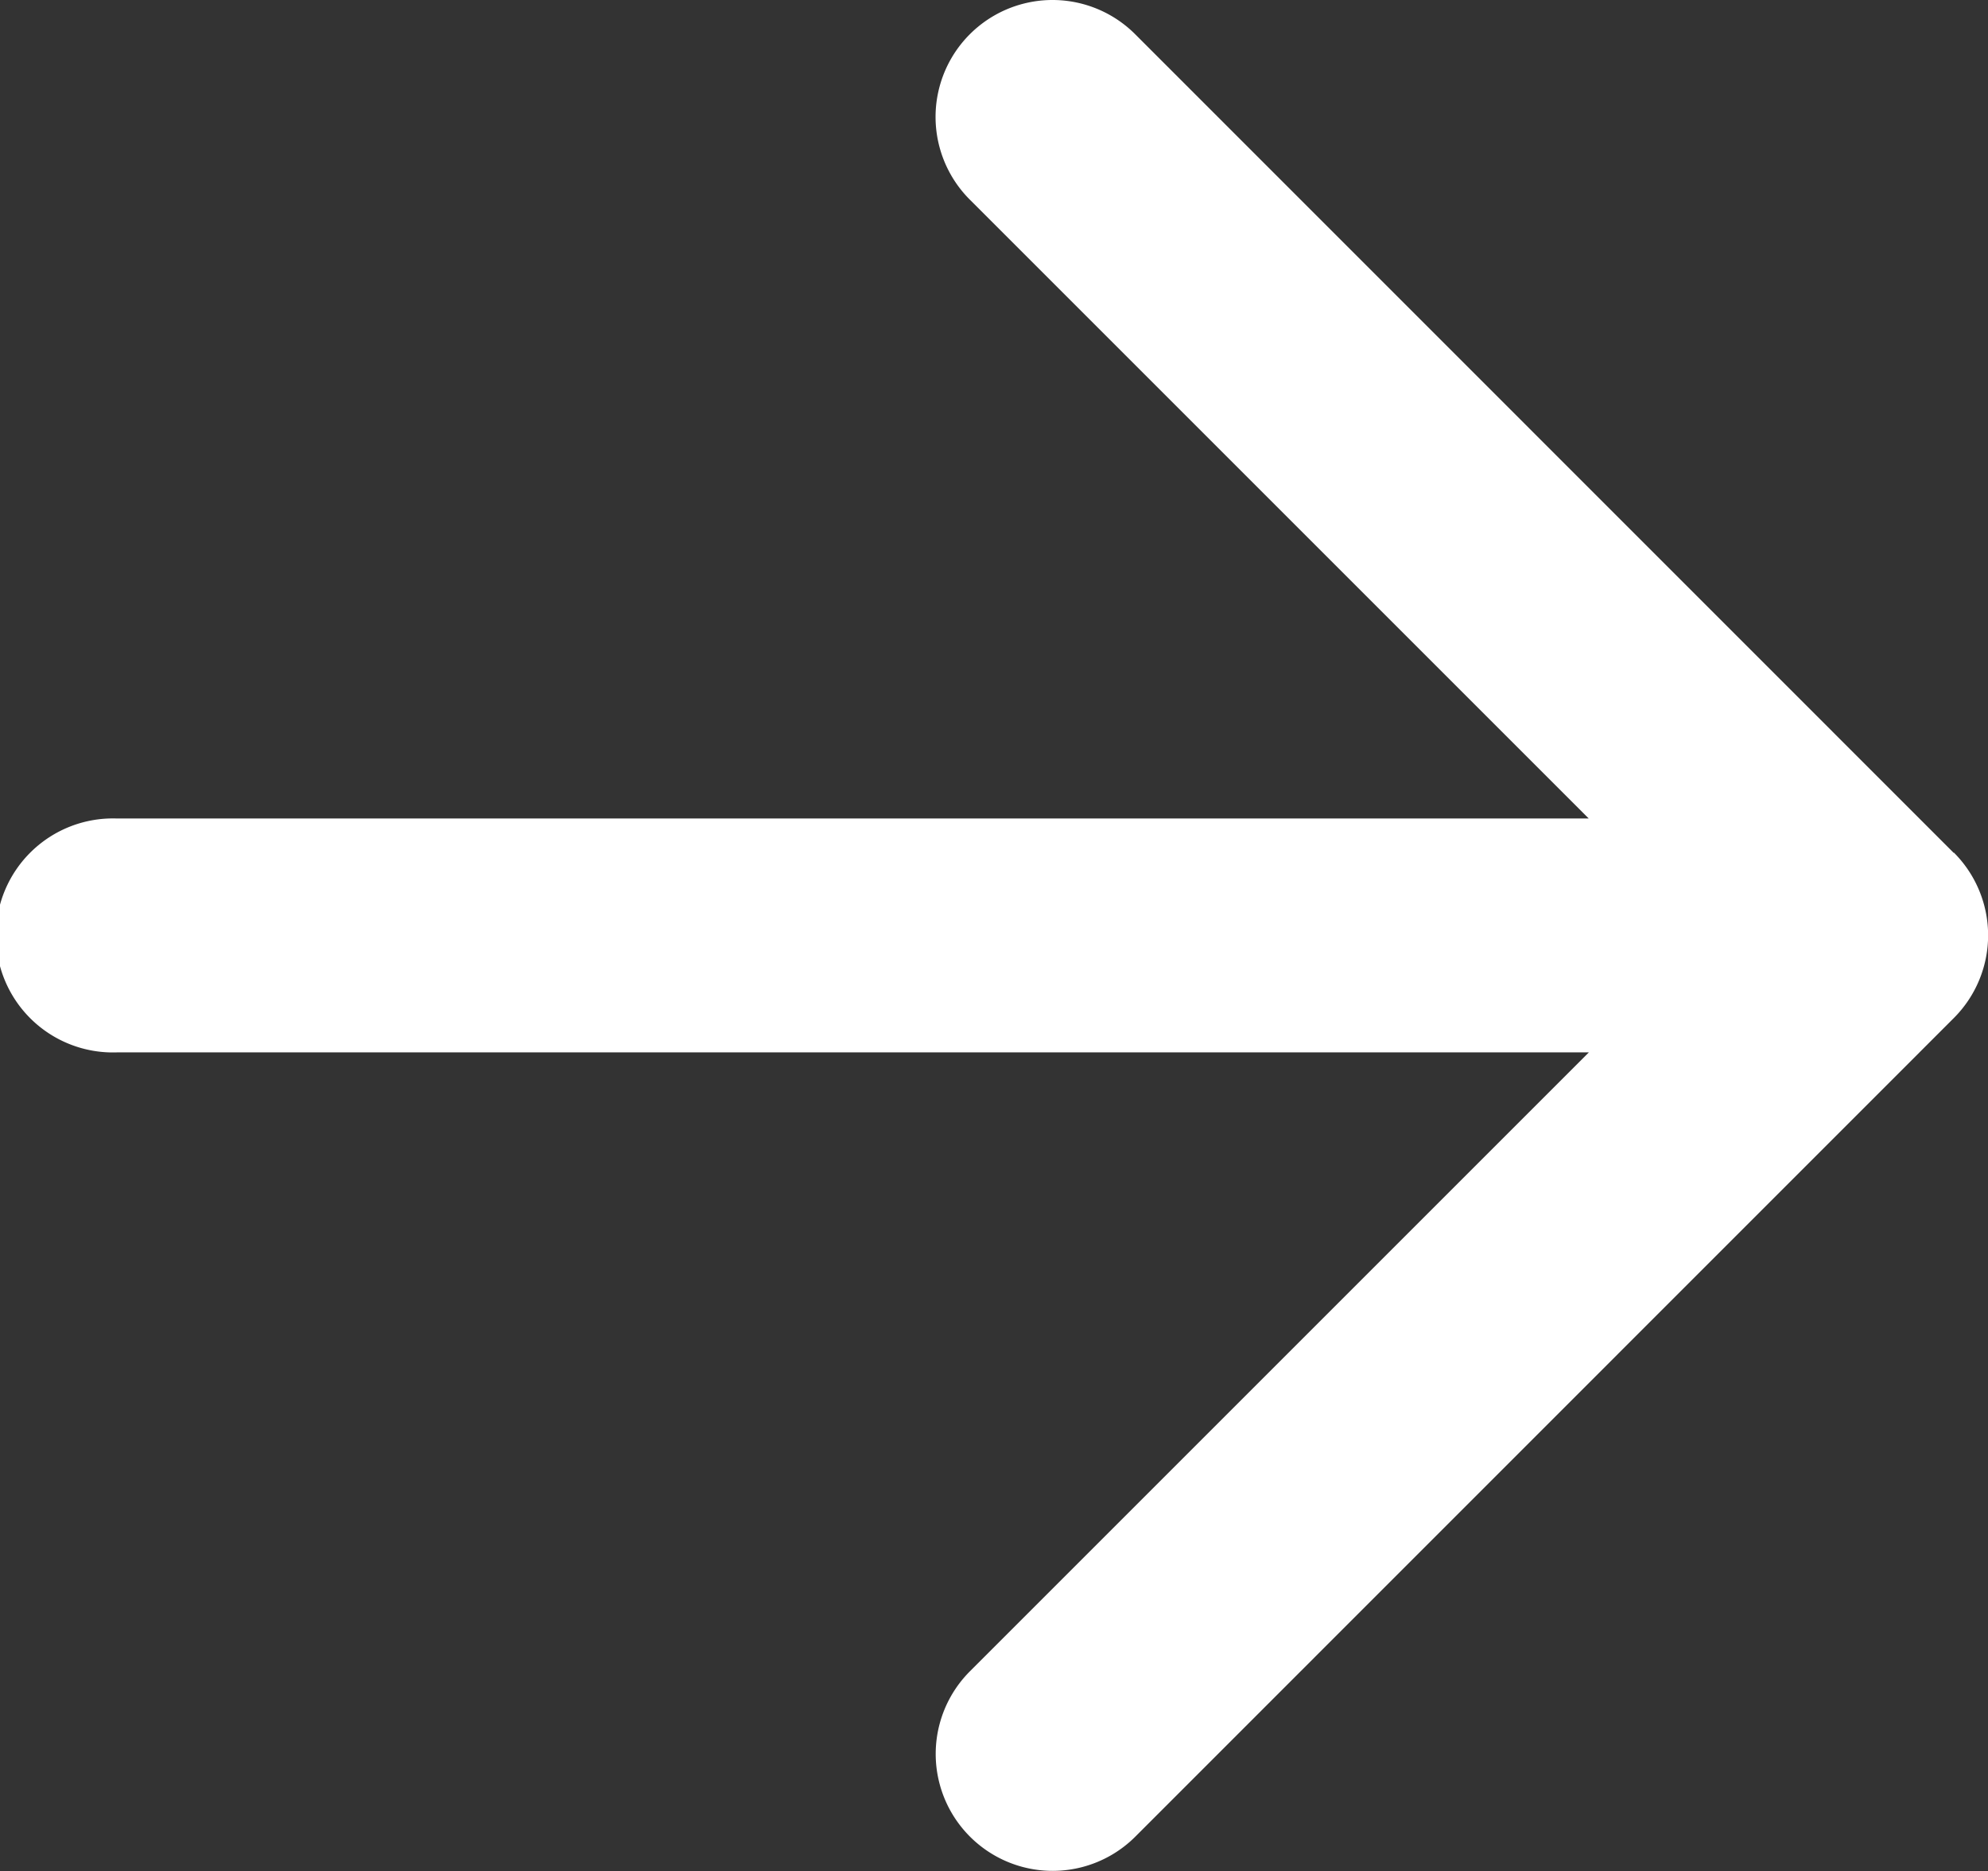 <svg xmlns="http://www.w3.org/2000/svg" width="13.812" height="13" viewBox="0 0 13.812 13"><rect x="0" y="0" width="13.812" height="13" fill="#333333" stroke="none"/><path id="arrow-next" d="M19.574,9.926,13.887,4.238a.812.812,0,1,0-1.149,1.149l4.3,4.3H6.813a.813.813,0,1,0,0,1.625H17.039l-4.3,4.3a.812.812,0,1,0,1.149,1.149l5.687-5.688a.813.813,0,0,0,0-1.149Z" transform="translate(-6 -4)" fill="#fff"></path></svg>